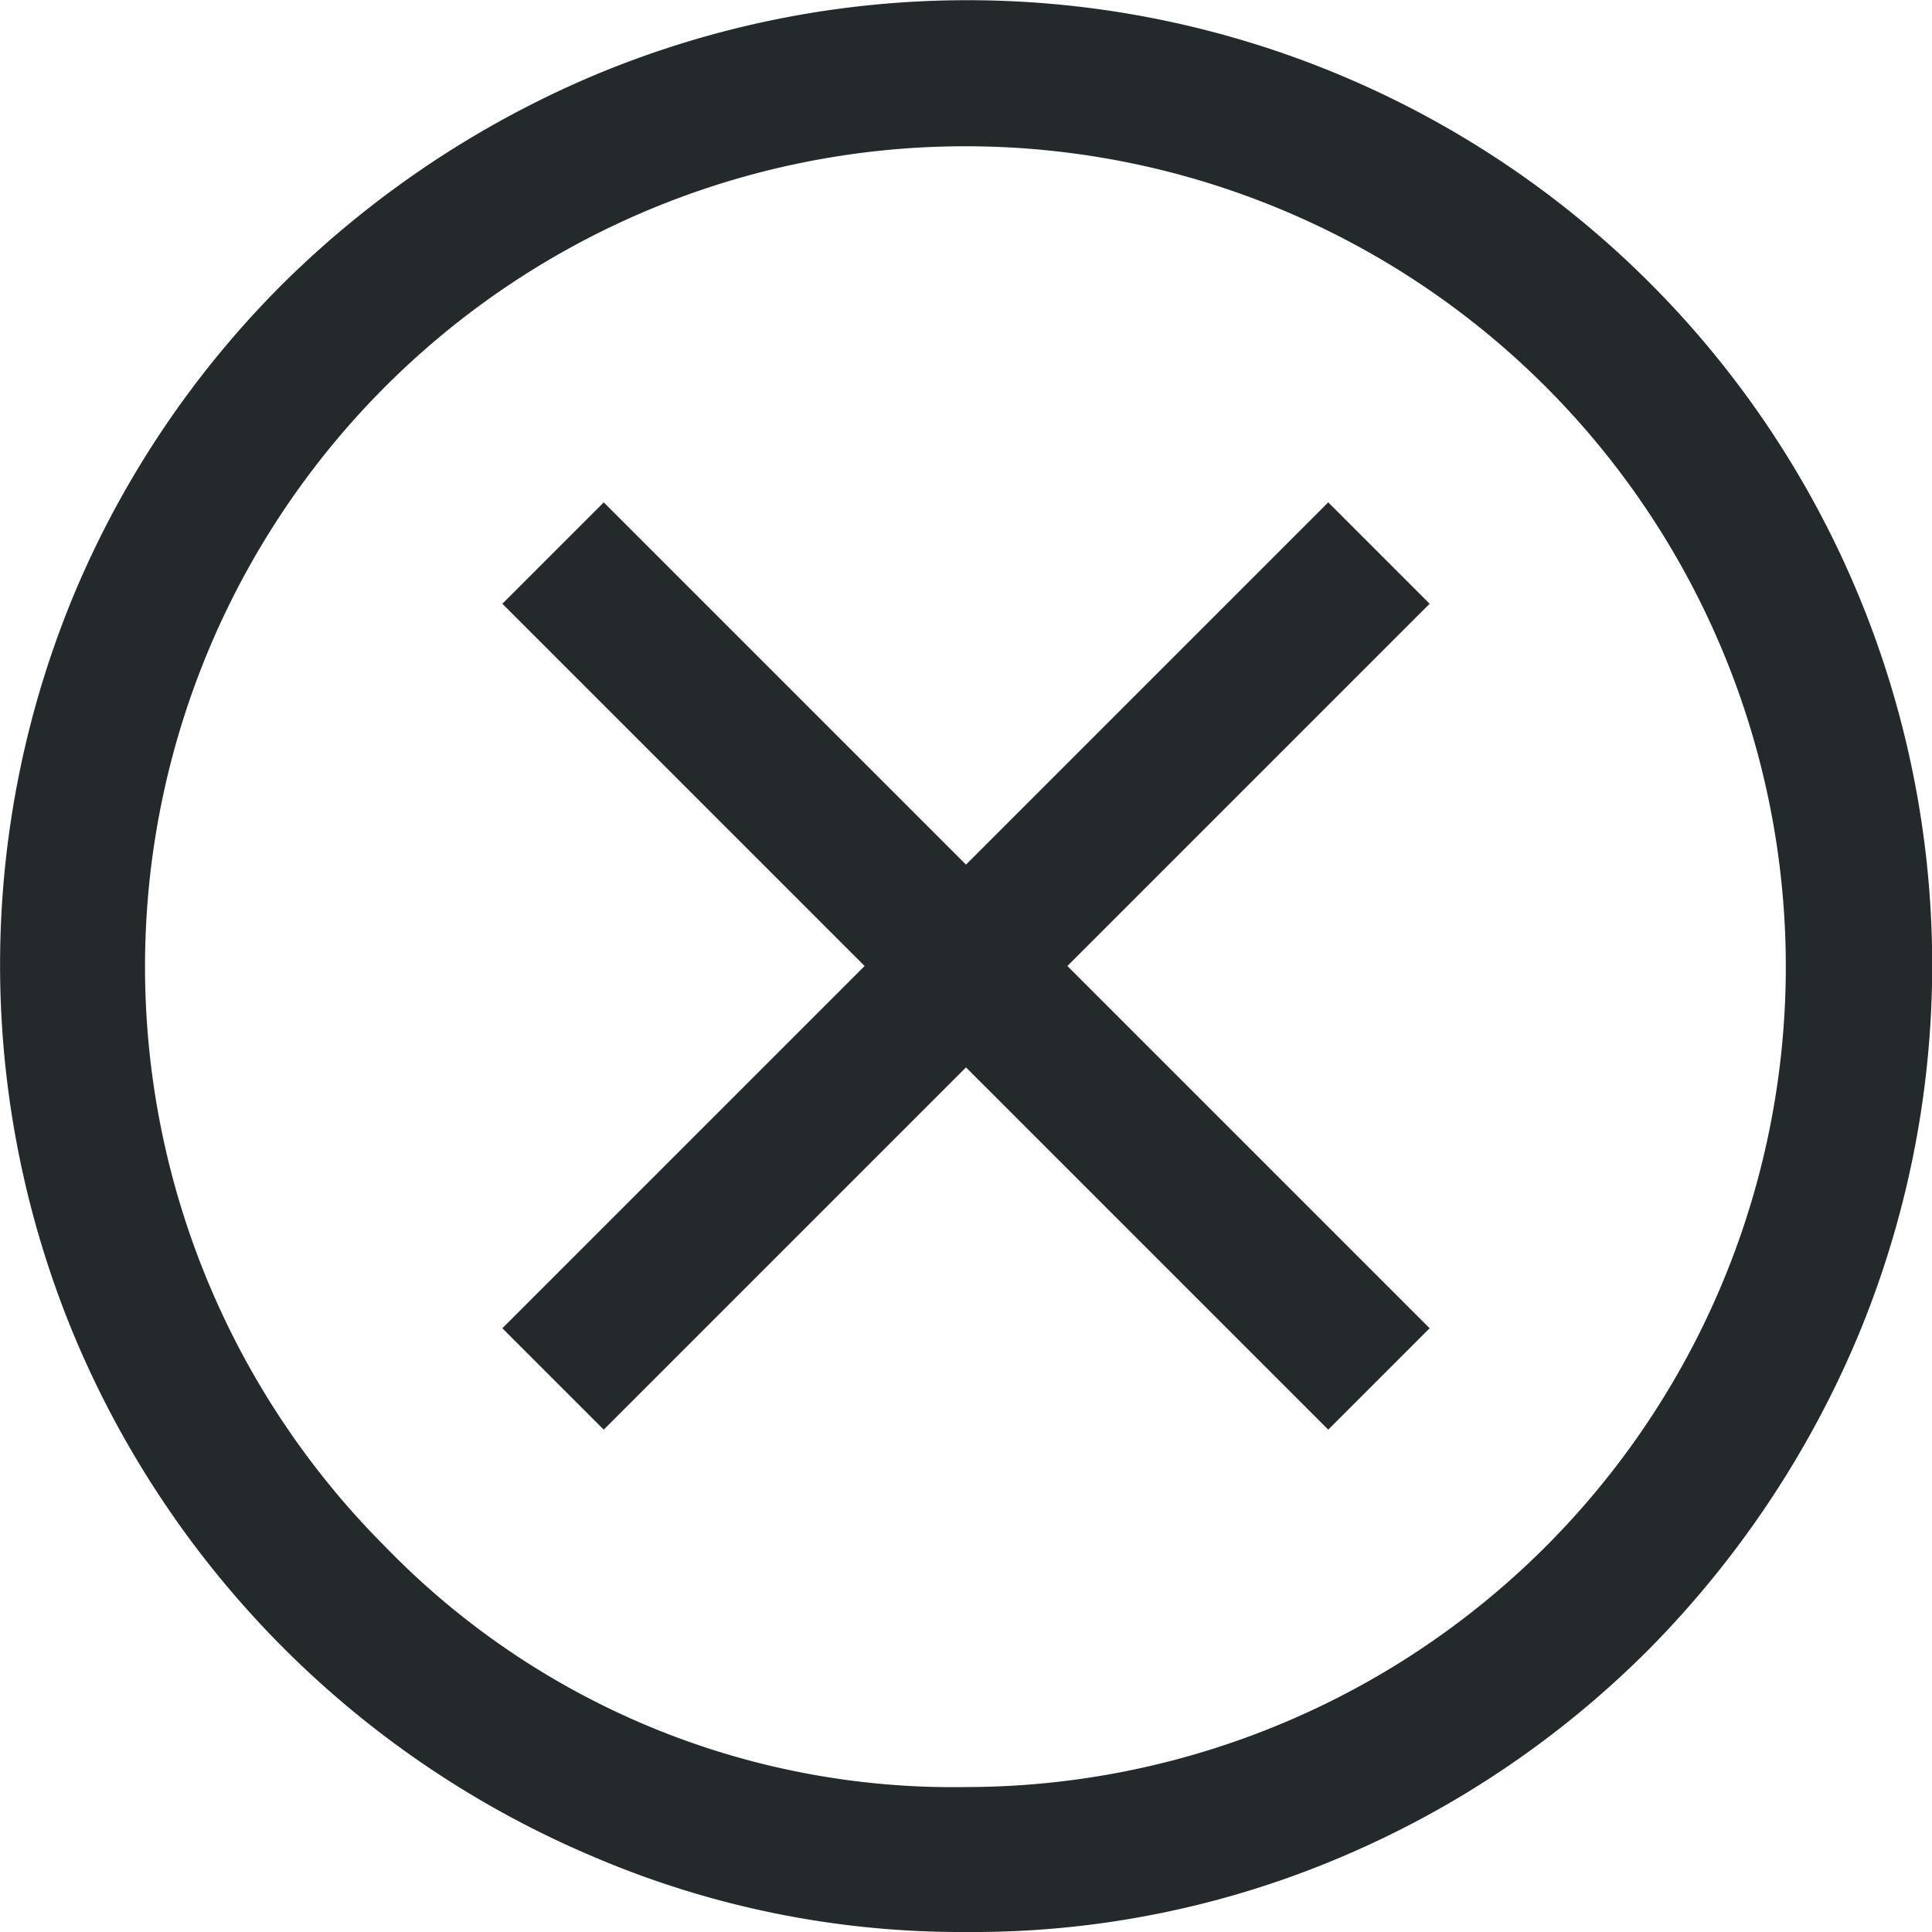 <svg xmlns="http://www.w3.org/2000/svg" width="14.768" height="14.768" viewBox="0 0 14.768 14.768">
  <path id="cancel_FILL0_wght400_GRAD0_opsz48" d="M84.615,186.928l2.769-2.769,2.769,2.769.775-.775-2.769-2.769,2.769-2.769-.775-.775-2.769,2.769-2.769-2.769-.775.775,2.769,2.769-2.769,2.769Zm2.769,3.84a7.145,7.145,0,0,1-2.861-.581,7.439,7.439,0,0,1-3.941-3.941,7.376,7.376,0,0,1,0-5.741,7.379,7.379,0,0,1,1.588-2.344,7.569,7.569,0,0,1,2.354-1.578,7.376,7.376,0,0,1,5.741,0,7.372,7.372,0,0,1,3.923,3.923,7.376,7.376,0,0,1,0,5.741,7.569,7.569,0,0,1-1.578,2.354,7.379,7.379,0,0,1-2.344,1.588A7.191,7.191,0,0,1,87.384,190.768Zm0-1.108a6.271,6.271,0,1,0-4.439-1.837A6.04,6.04,0,0,0,87.384,189.66ZM87.384,183.384Z" transform="translate(-80 -176)" fill="#24292c"/>
</svg>
